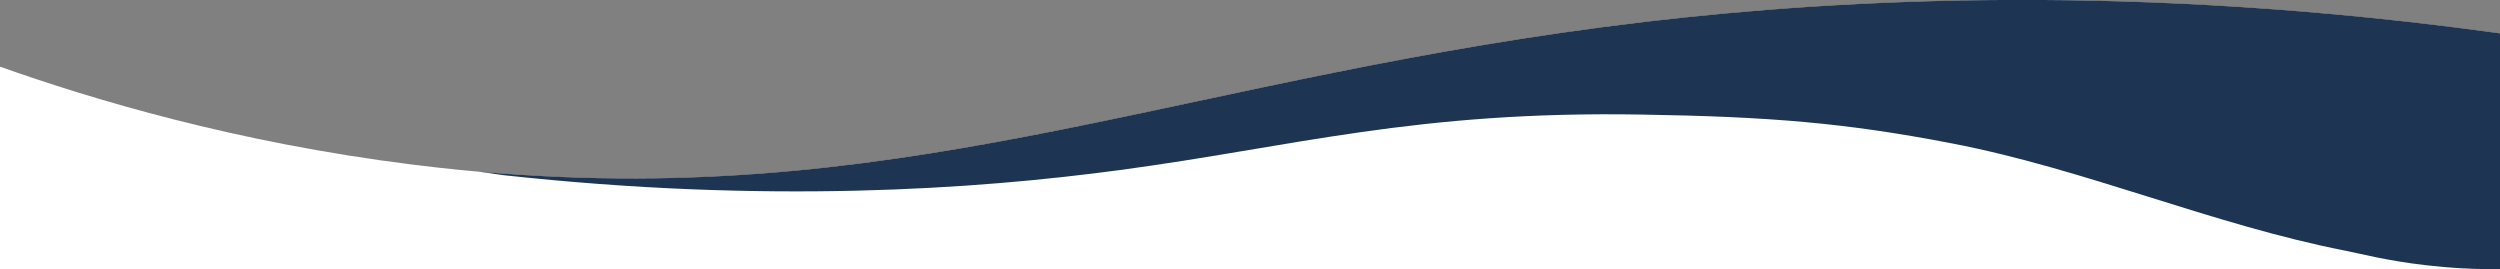 <?xml version="1.0" encoding="UTF-8"?>
<svg id="_レイヤー_1" xmlns="http://www.w3.org/2000/svg" version="1.1" viewBox="0 0 1440 155">
  <rect x="0" y="0" width="1440" height="155" fill="#808080" stroke="none"/>
  <!-- Generator: Adobe Illustrator 29.8.1, SVG Export Plug-In . SVG Version: 2.1.1 Build 2)  -->
  <defs>
    <style>
      .st0 {
        fill: #fff;
      }

      .st1 {
        fill: #1d3553;
      }
    </style>
  </defs>
  <path class="st0" d="M1440,19.3v135.7H0V38.4c53.1,18.8,135.5,43.7,238.3,56.5,17.7,2.2,34.9,3.9,51.7,5.2,241.7,18.1,396.6-56.6,657.5-87.4,115.4-13.6,283.2-22.3,492.4,6.6h0Z"/>
  <path class="st1" d="M1440,19.3v135.7h-7.2c-9.1,0-21.2-.6-35.2-2.2-22.1-2.5-38.6-6.8-46.2-8.3-77.6-15.2-150.4-47.2-227.6-62-61.2-11.8-105-15.3-177.9-16.5-130.7-2.3-201,18.6-301.2,32-82.8,11.1-202.9,19.5-354.7,2.9l-13.9-2,13.9,1.1c241.7,18.1,396.6-56.6,657.5-87.4,115.4-13.6,283.2-22.3,492.4,6.6h0Z"/>
</svg>